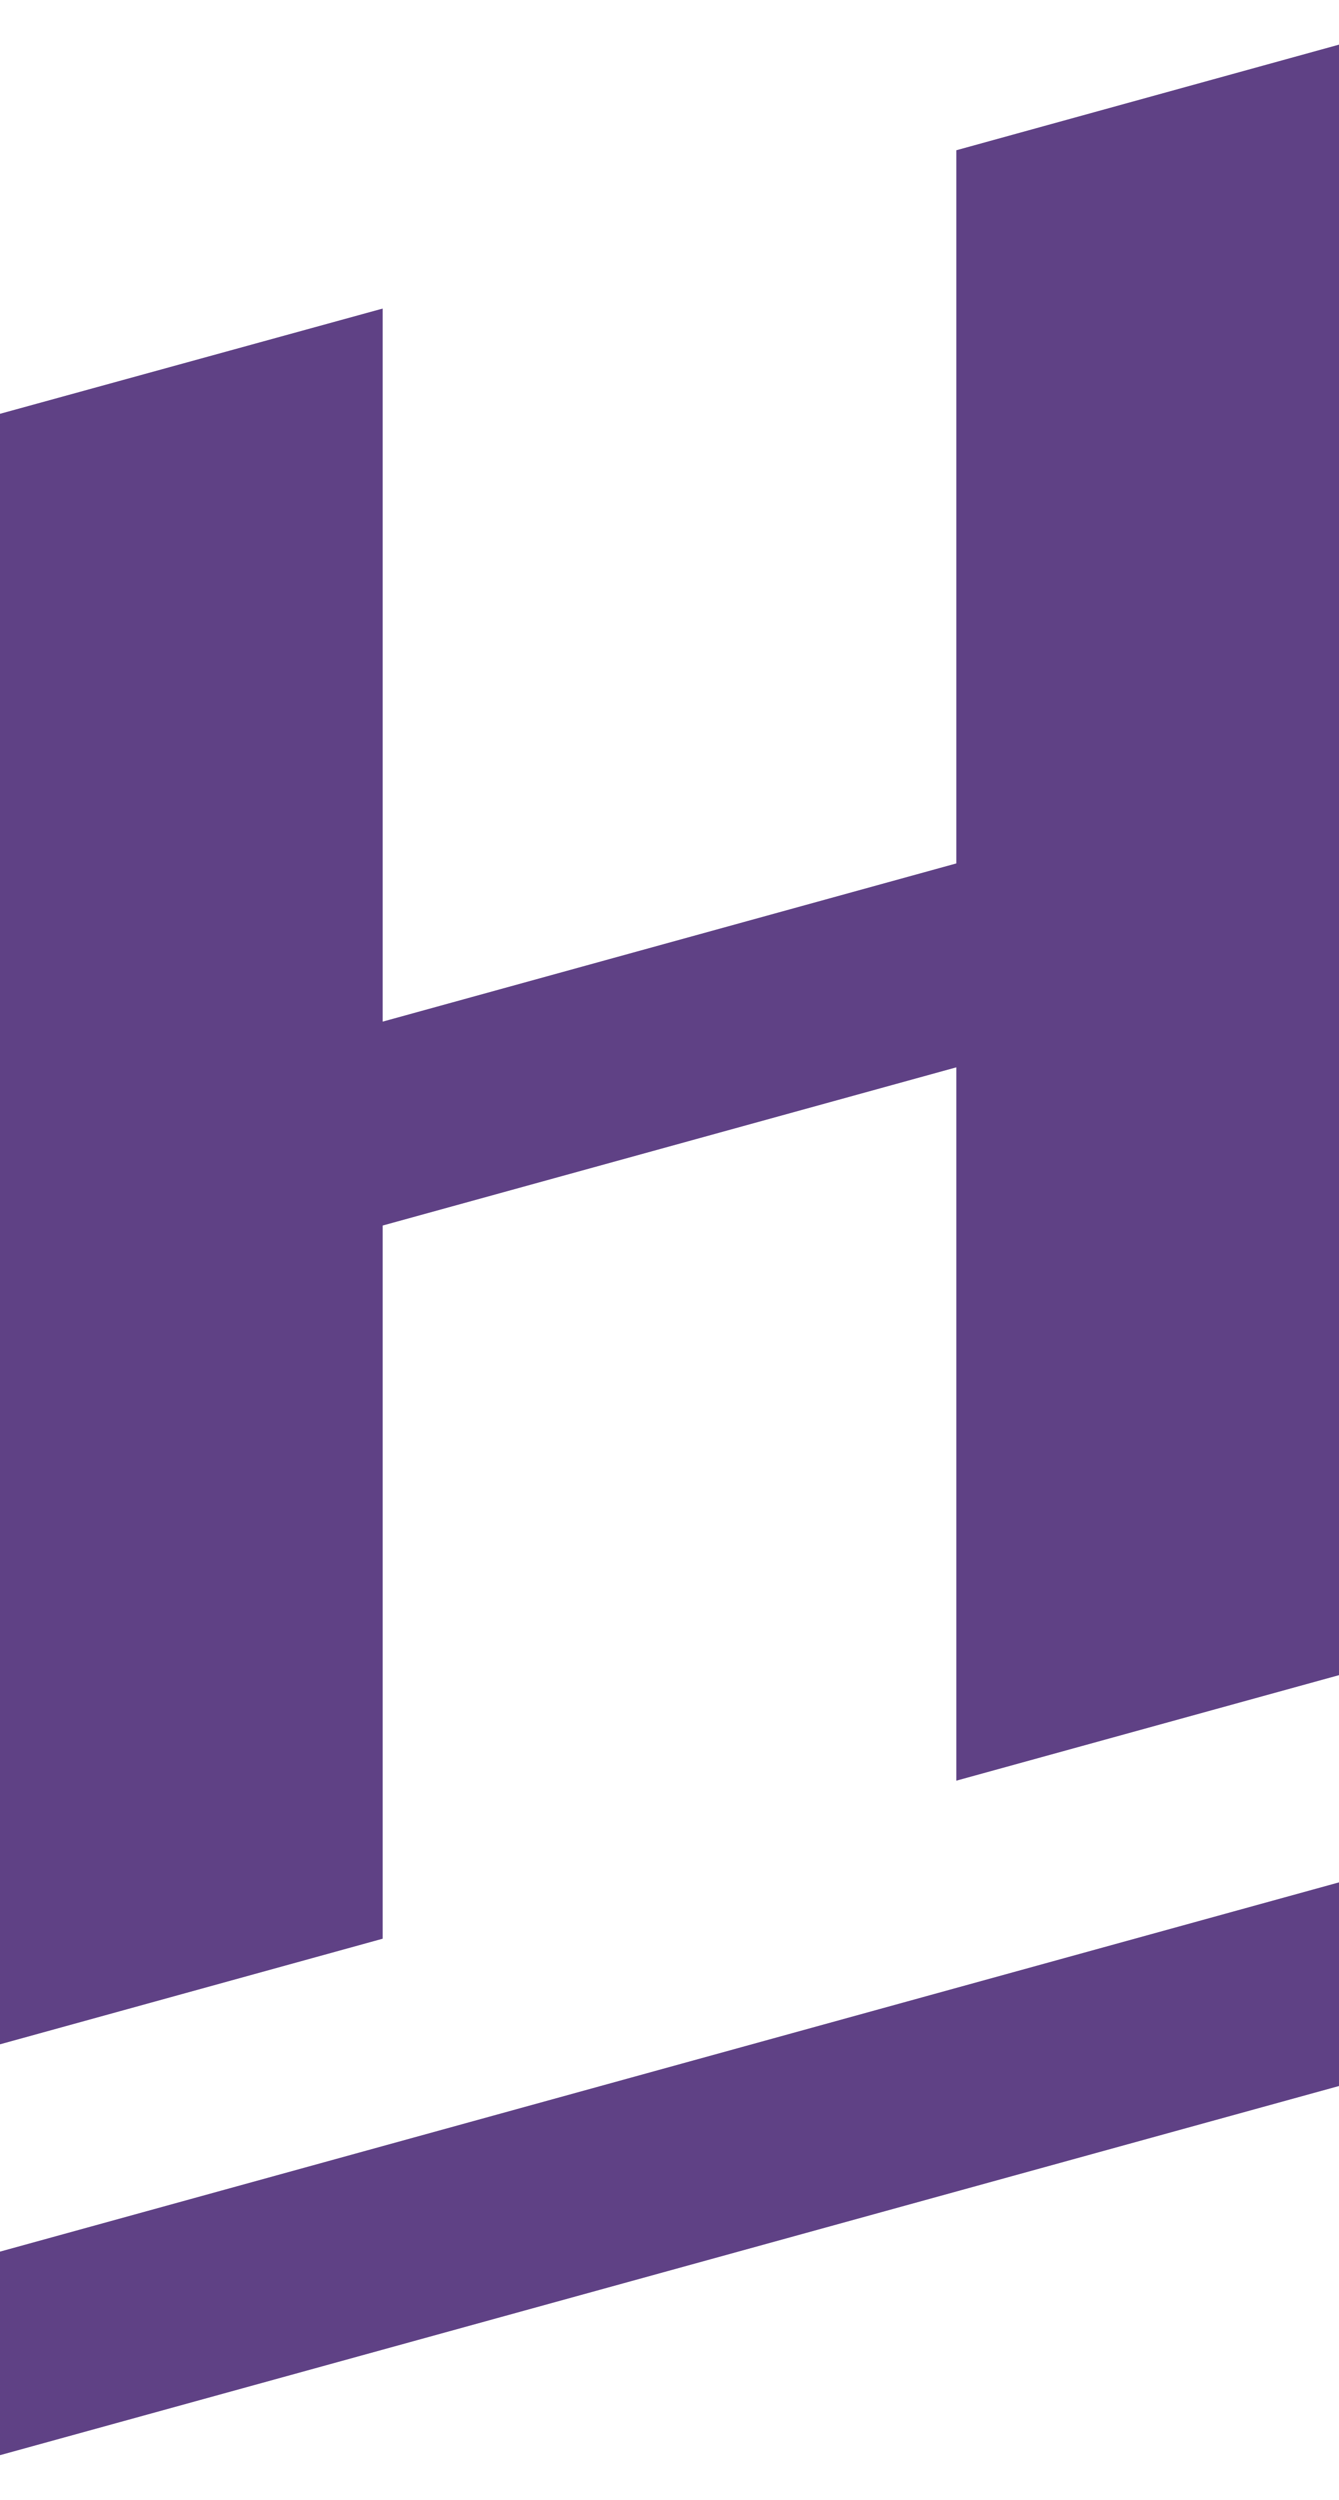 <svg width="11.25" height="21" viewBox="0 0 15 28" fill="none" xmlns="http://www.w3.org/2000/svg">
  <path d="M10.713 1.683V9.671L4.287 11.443V3.456L0 4.635V22.898L4.287 21.715V13.727L10.713 11.955V19.945L15 18.763V0.5L10.713 1.683Z" fill="#5f4185" />
  <path d="M15 21.084L0 25.22V27.5L15 23.365V21.084Z" fill="#5f4185" />
</svg>
